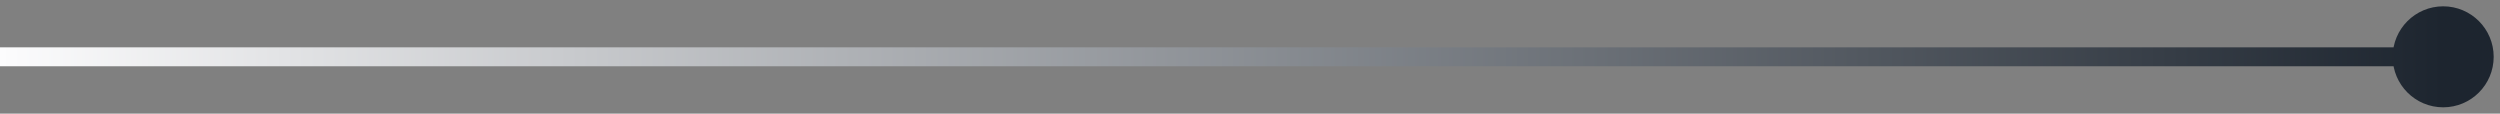 <?xml version="1.0" encoding="utf-8"?>
<svg xmlns="http://www.w3.org/2000/svg" fill="none" height="100%" overflow="visible" preserveAspectRatio="none" style="display: block;" viewBox="0 0 264 12" width="100%">
<rect x="0" y="0" width="264" height="12" fill="#808080" stroke="none"/>
<path d="M252.667 6C252.667 8.946 255.054 11.333 258 11.333C260.946 11.333 263.333 8.946 263.333 6C263.333 3.054 260.946 0.667 258 0.667C255.054 0.667 252.667 3.054 252.667 6ZM0 6V7H258V6V5H0V6Z" fill="url(#paint0_linear_0_120864)" id="Line 134"/>
<defs>
<linearGradient gradientUnits="userSpaceOnUse" id="paint0_linear_0_120864" x1="0" x2="258" y1="6.5" y2="6.5">
<stop stop-color="#FCFCFD"/>
<stop offset="1" stop-color="#1D252F"/>
</linearGradient>
</defs>
</svg>